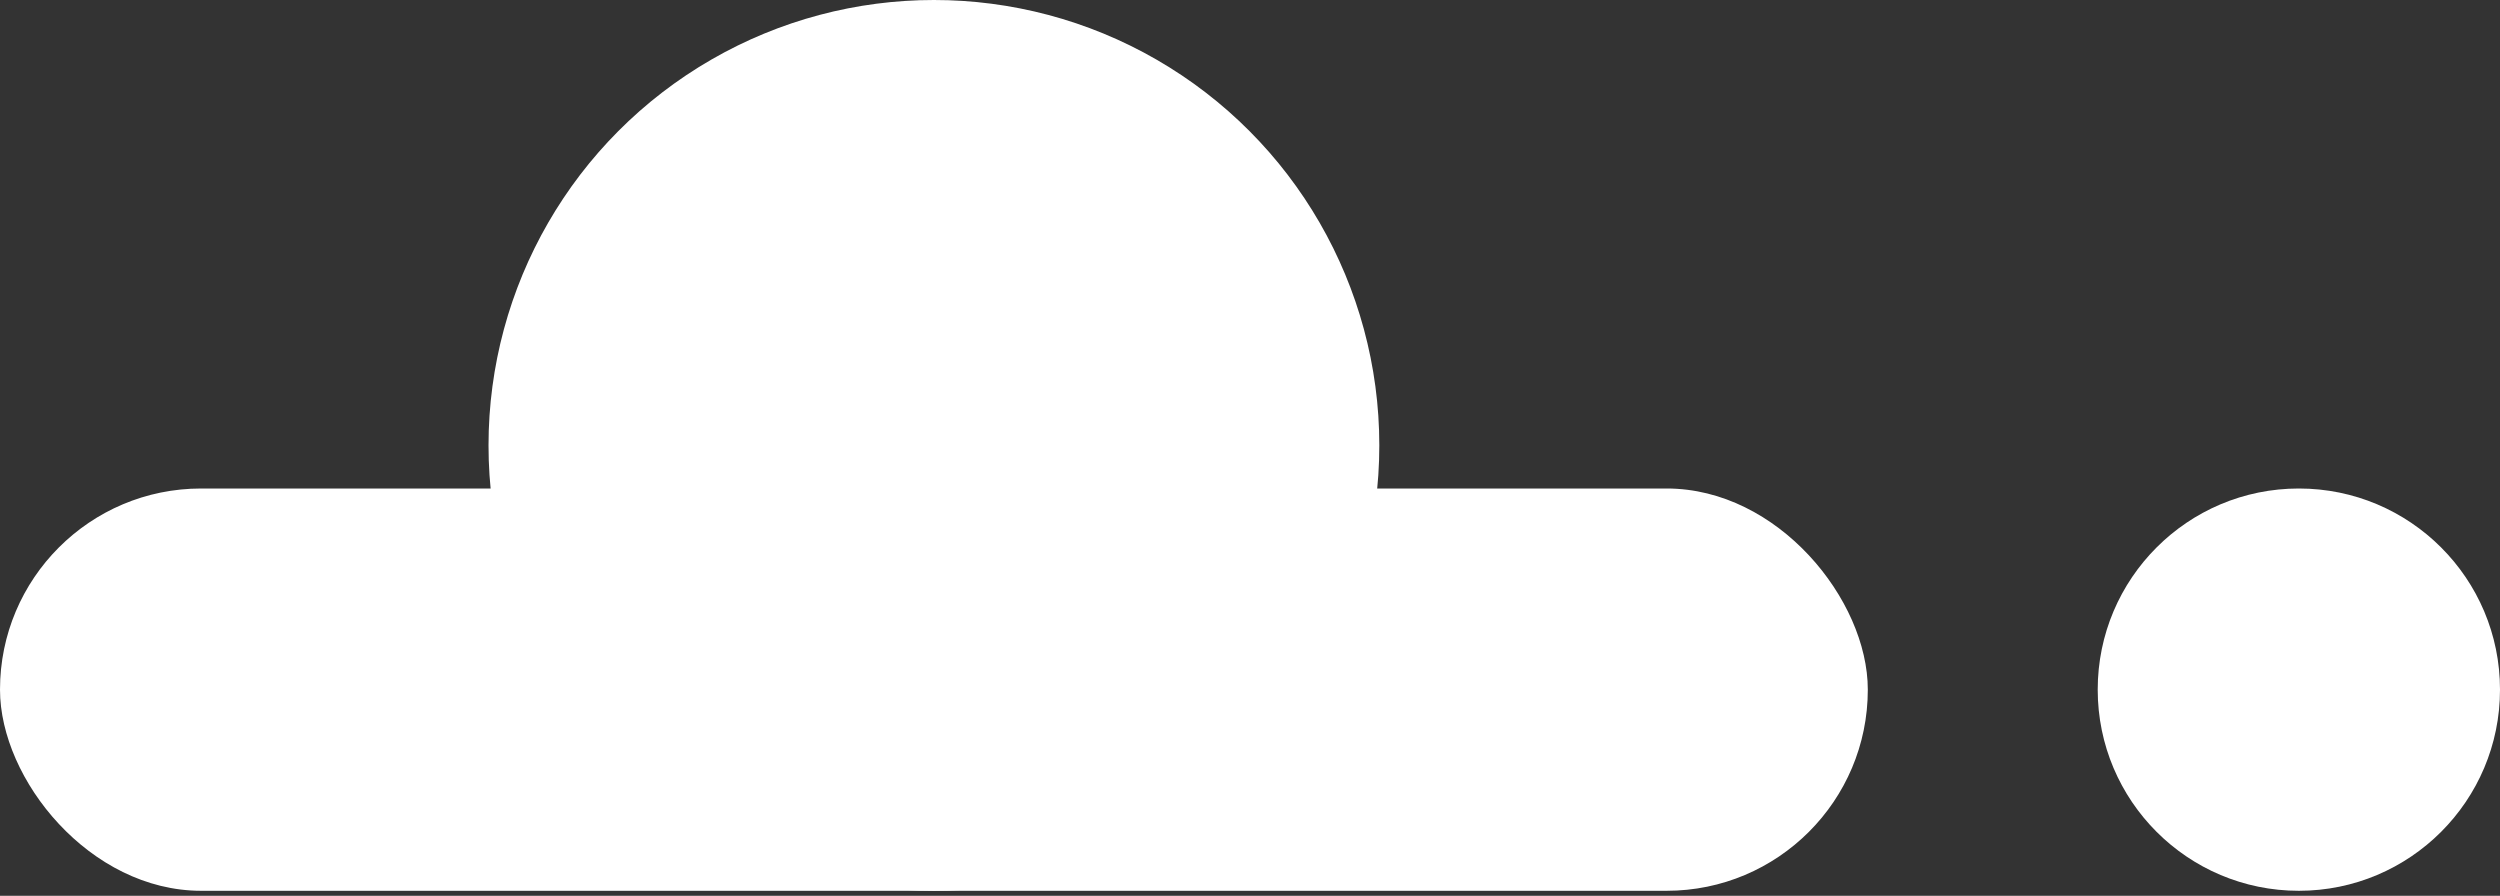 <svg width="120" height="43" viewBox="0 0 120 43" fill="none" xmlns="http://www.w3.org/2000/svg">
<rect x="0" y="0" width="120" height="43" fill="#333333" stroke="none"/>
<rect y="23.448" width="89.655" height="19.31" rx="9.655" fill="white"/>
<circle cx="44.828" cy="21.379" r="21.379" fill="white"/>
<circle cx="110.345" cy="33.103" r="9.655" fill="white"/>
</svg>

